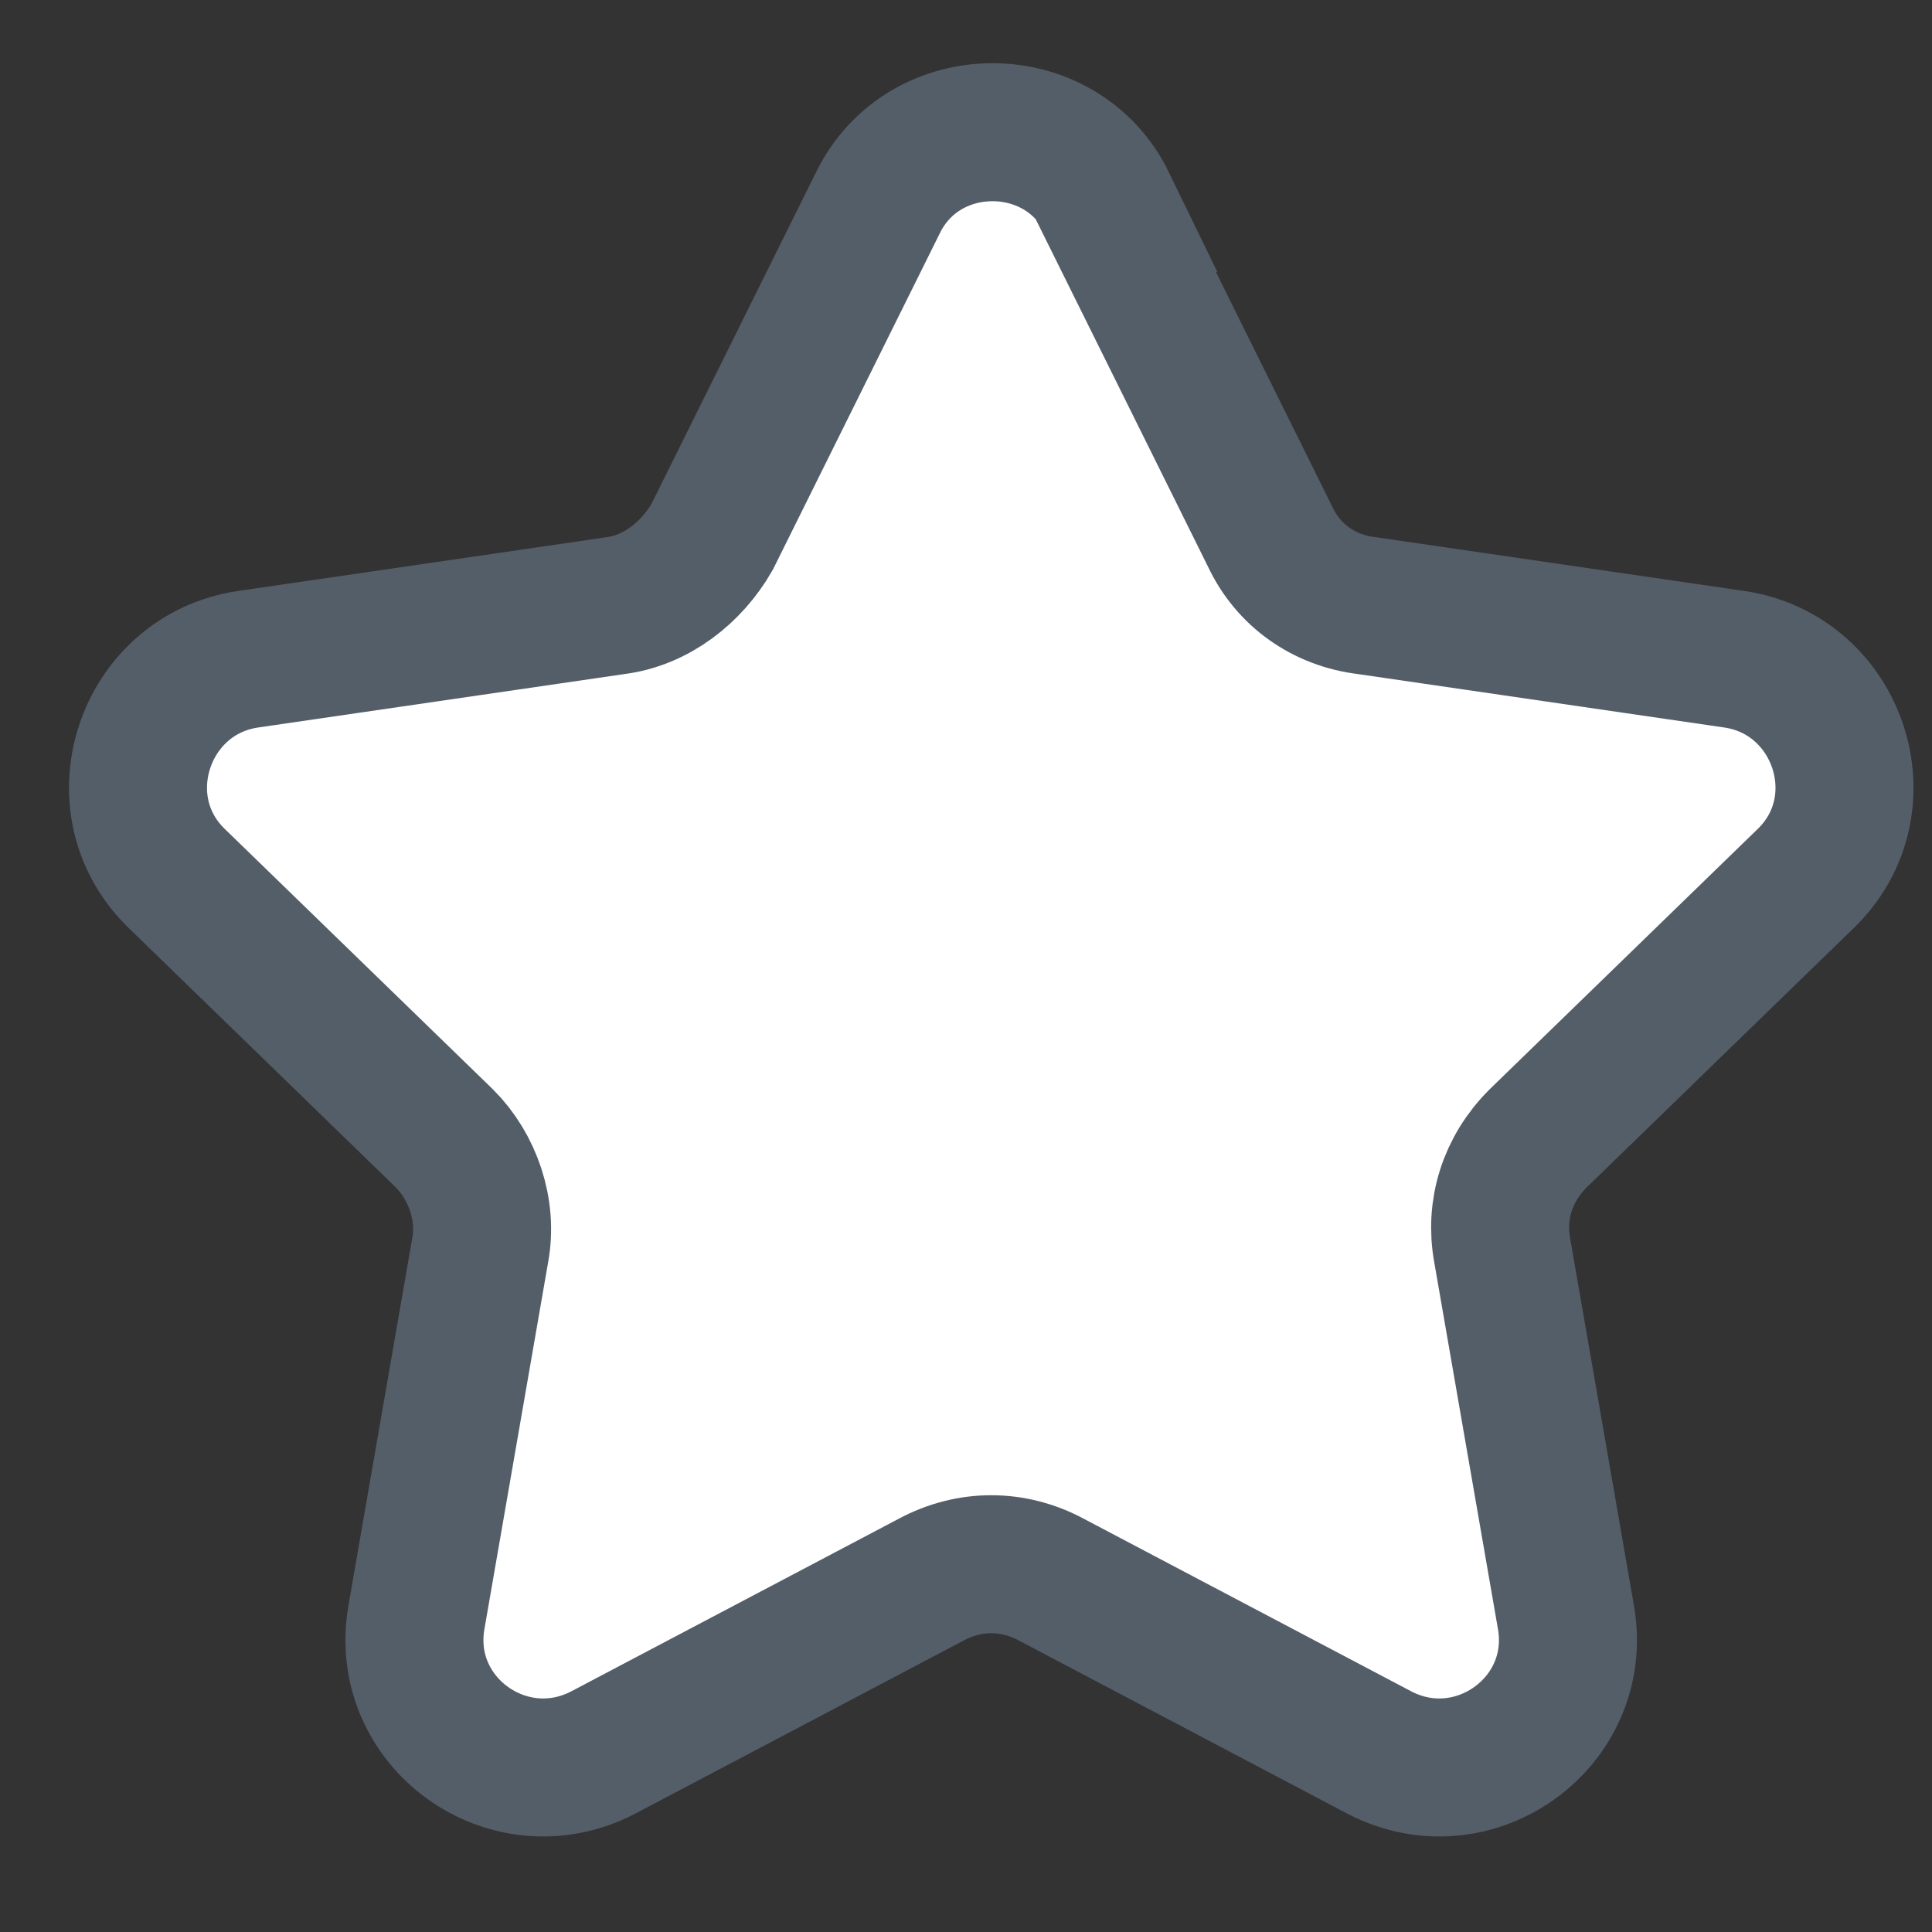 <svg width="14" height="14" viewBox="0 0 14 14" fill="none" xmlns="http://www.w3.org/2000/svg">
<rect x="0" y="0" width="14" height="14" fill="#333333" stroke="none"/>
<g id="Group">
<g id="Group_2">
<path id="Vector" d="M8.005 1.471L9.205 3.891C9.335 4.168 9.593 4.352 9.907 4.389L12.567 4.777C13.325 4.888 13.639 5.83 13.085 6.366L11.145 8.25C10.923 8.472 10.831 8.767 10.886 9.063L11.348 11.723C11.477 12.48 10.683 13.053 10 12.702L7.617 11.446C7.34 11.298 7.026 11.298 6.749 11.446L4.366 12.702C3.682 13.053 2.888 12.48 3.017 11.723L3.479 9.063C3.535 8.767 3.424 8.453 3.221 8.25L1.281 6.366C0.727 5.83 1.041 4.888 1.798 4.777L4.458 4.389C4.754 4.352 5.012 4.149 5.16 3.891L6.361 1.471C6.693 0.787 7.691 0.787 8.023 1.471H8.005Z" fill="white" stroke="#545E69" stroke-miterlimit="10"/>
</g>
</g>
</svg>
